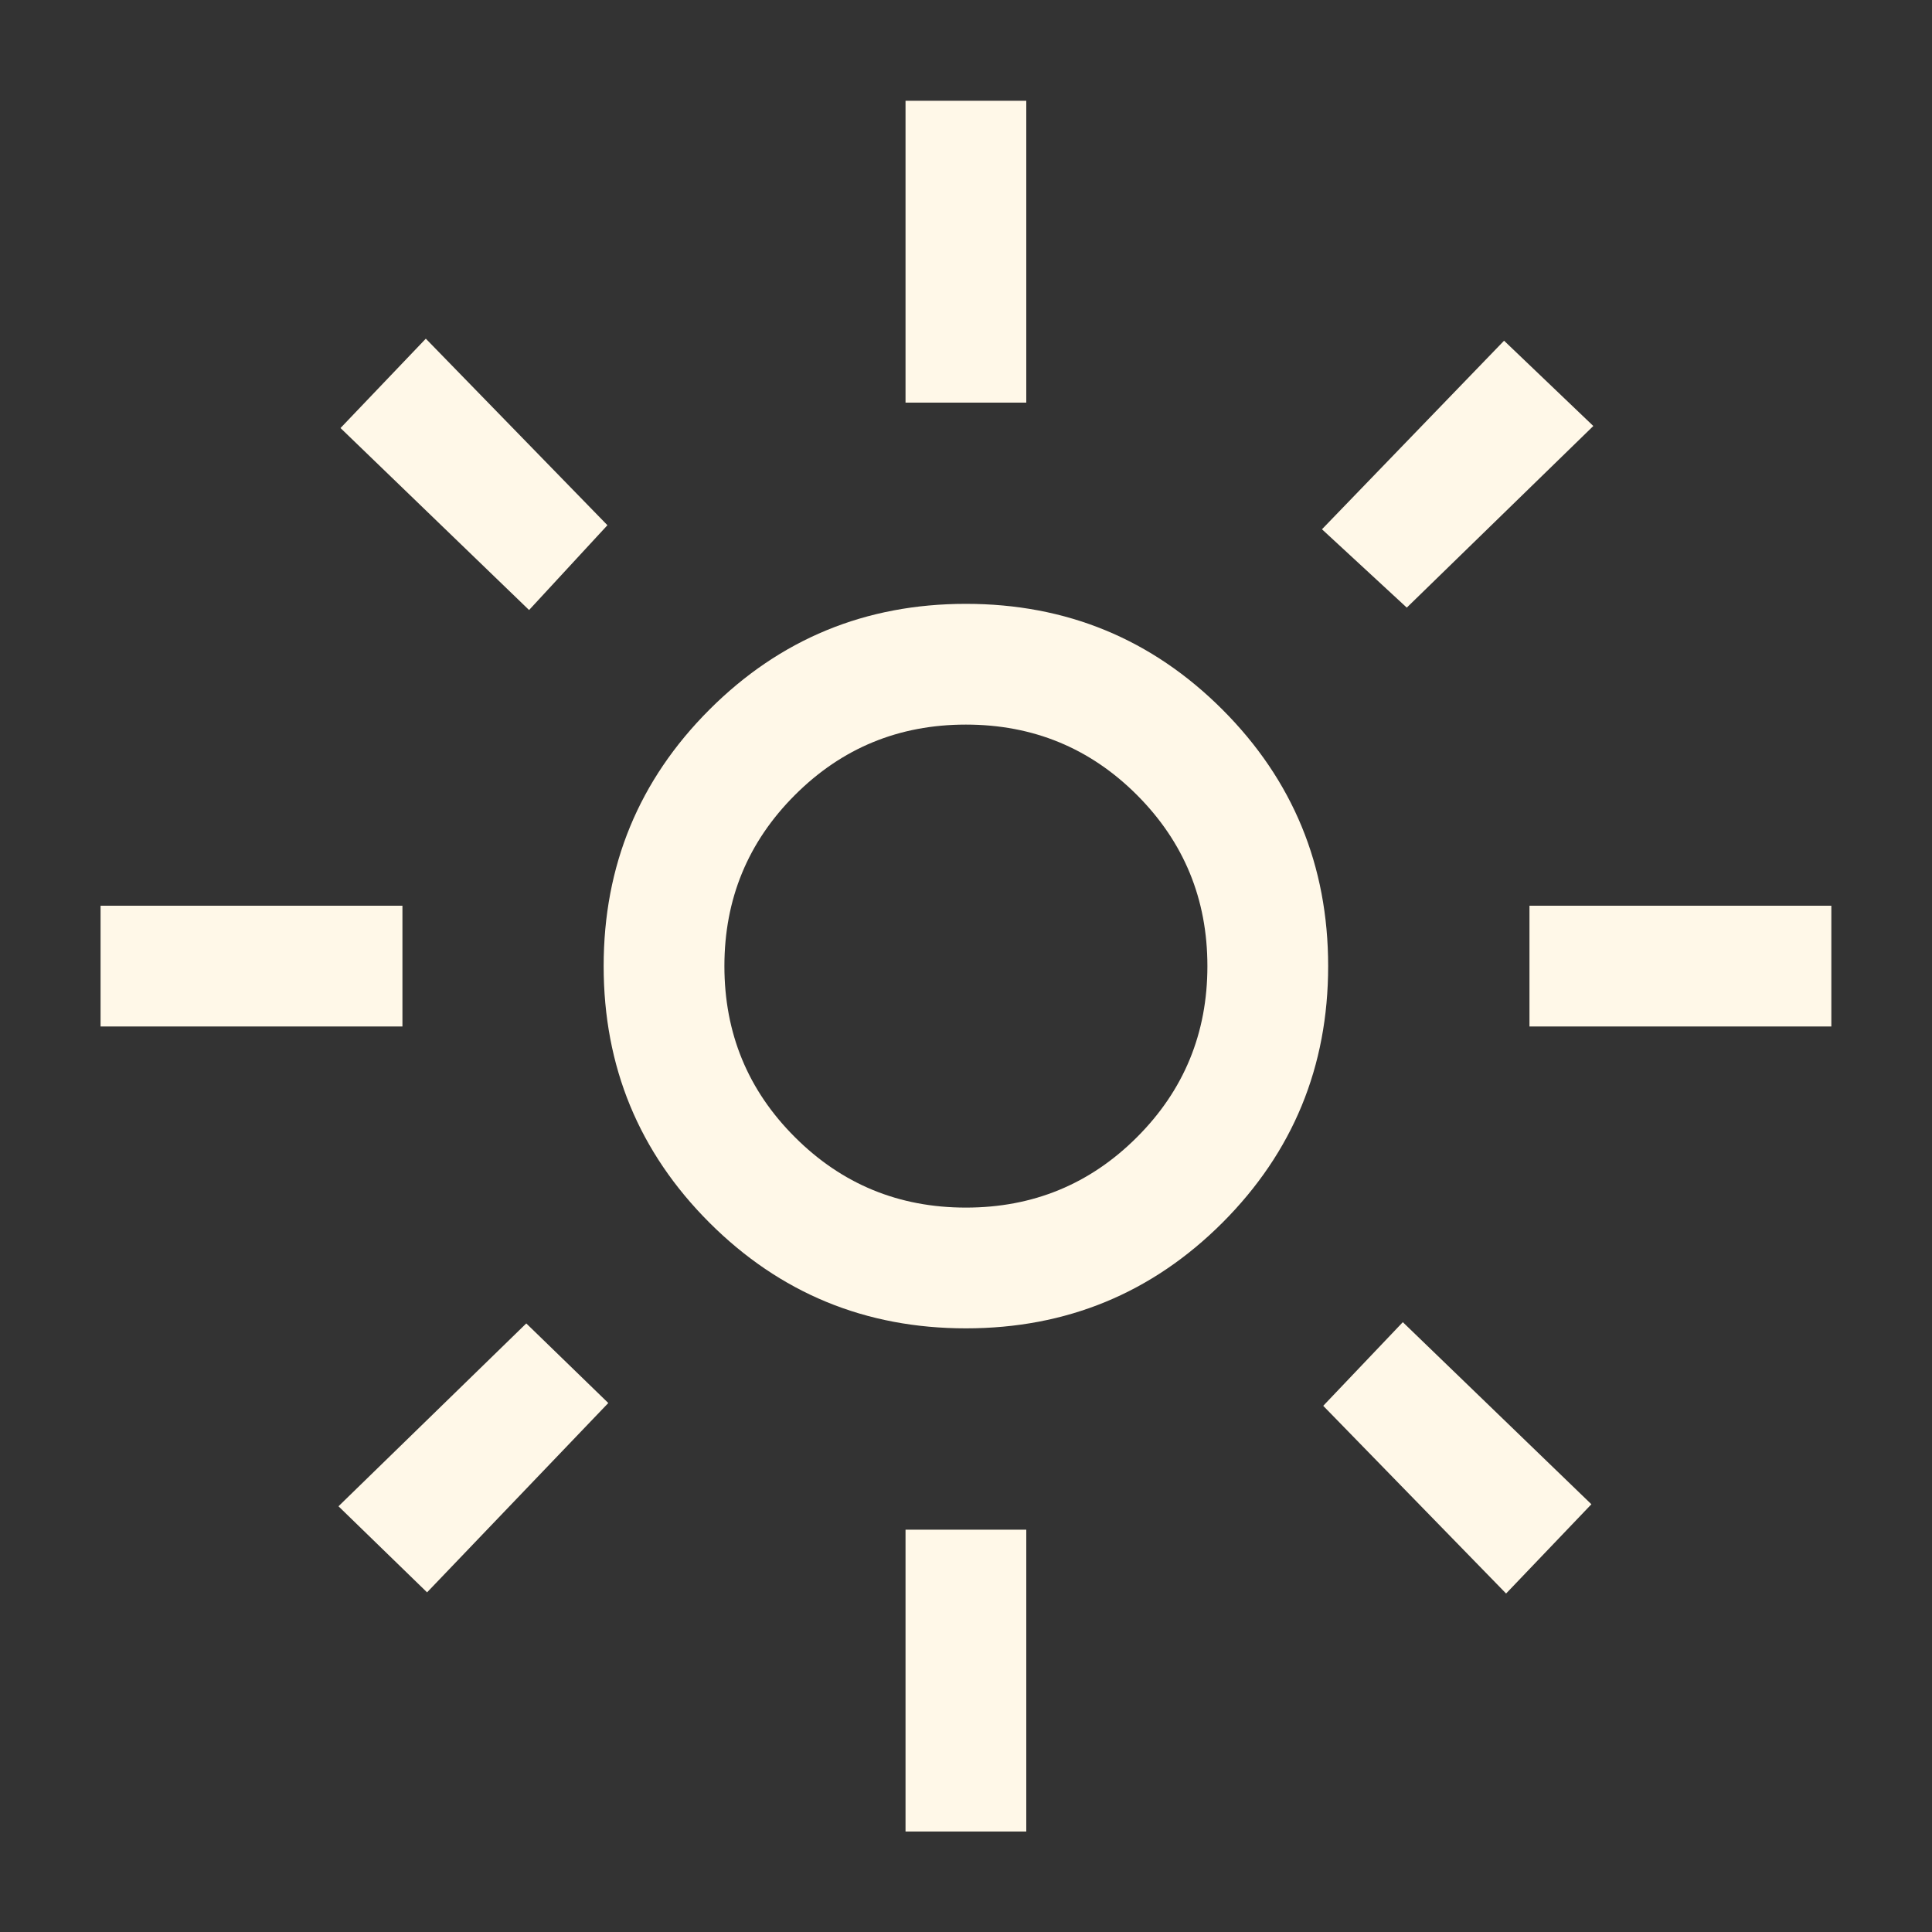<svg width="20" height="20" viewBox="0 0 20 20" fill="none" xmlns="http://www.w3.org/2000/svg">
<rect x="0" y="0" width="20" height="20" fill="#333333" stroke="none"/>
<path d="M9.999 12.501C10.694 12.501 11.284 12.258 11.77 11.772C12.256 11.286 12.499 10.696 12.499 10.001C12.499 9.307 12.256 8.717 11.77 8.23C11.284 7.744 10.694 7.501 9.999 7.501C9.305 7.501 8.715 7.744 8.229 8.23C7.742 8.717 7.499 9.307 7.499 10.001C7.499 10.696 7.742 11.286 8.229 11.772C8.715 12.258 9.305 12.501 9.999 12.501ZM9.999 13.751C8.959 13.751 8.074 13.386 7.344 12.657C6.614 11.927 6.249 11.042 6.249 10.001C6.249 8.961 6.614 8.076 7.344 7.346C8.074 6.616 8.959 6.251 9.999 6.251C11.04 6.251 11.925 6.616 12.655 7.346C13.384 8.076 13.749 8.961 13.749 10.001C13.749 11.042 13.384 11.927 12.655 12.657C11.925 13.386 11.04 13.751 9.999 13.751ZM4.166 10.626H1.041V9.376H4.166V10.626ZM18.958 10.626H15.833V9.376H18.958V10.626ZM9.374 4.168V1.043H10.624V4.168H9.374ZM9.374 18.96V15.835H10.624V18.96H9.374ZM5.477 6.315L3.525 4.431L4.408 3.506L6.288 5.437L5.477 6.315ZM15.591 16.496L13.698 14.553L14.522 13.687L16.474 15.572L15.591 16.496ZM13.685 5.479L15.57 3.527L16.494 4.41L14.563 6.29L13.685 5.479ZM3.504 15.593L5.448 13.7L6.297 14.524L4.421 16.484L3.504 15.593Z" fill="#FFF8E8"/>
</svg>
